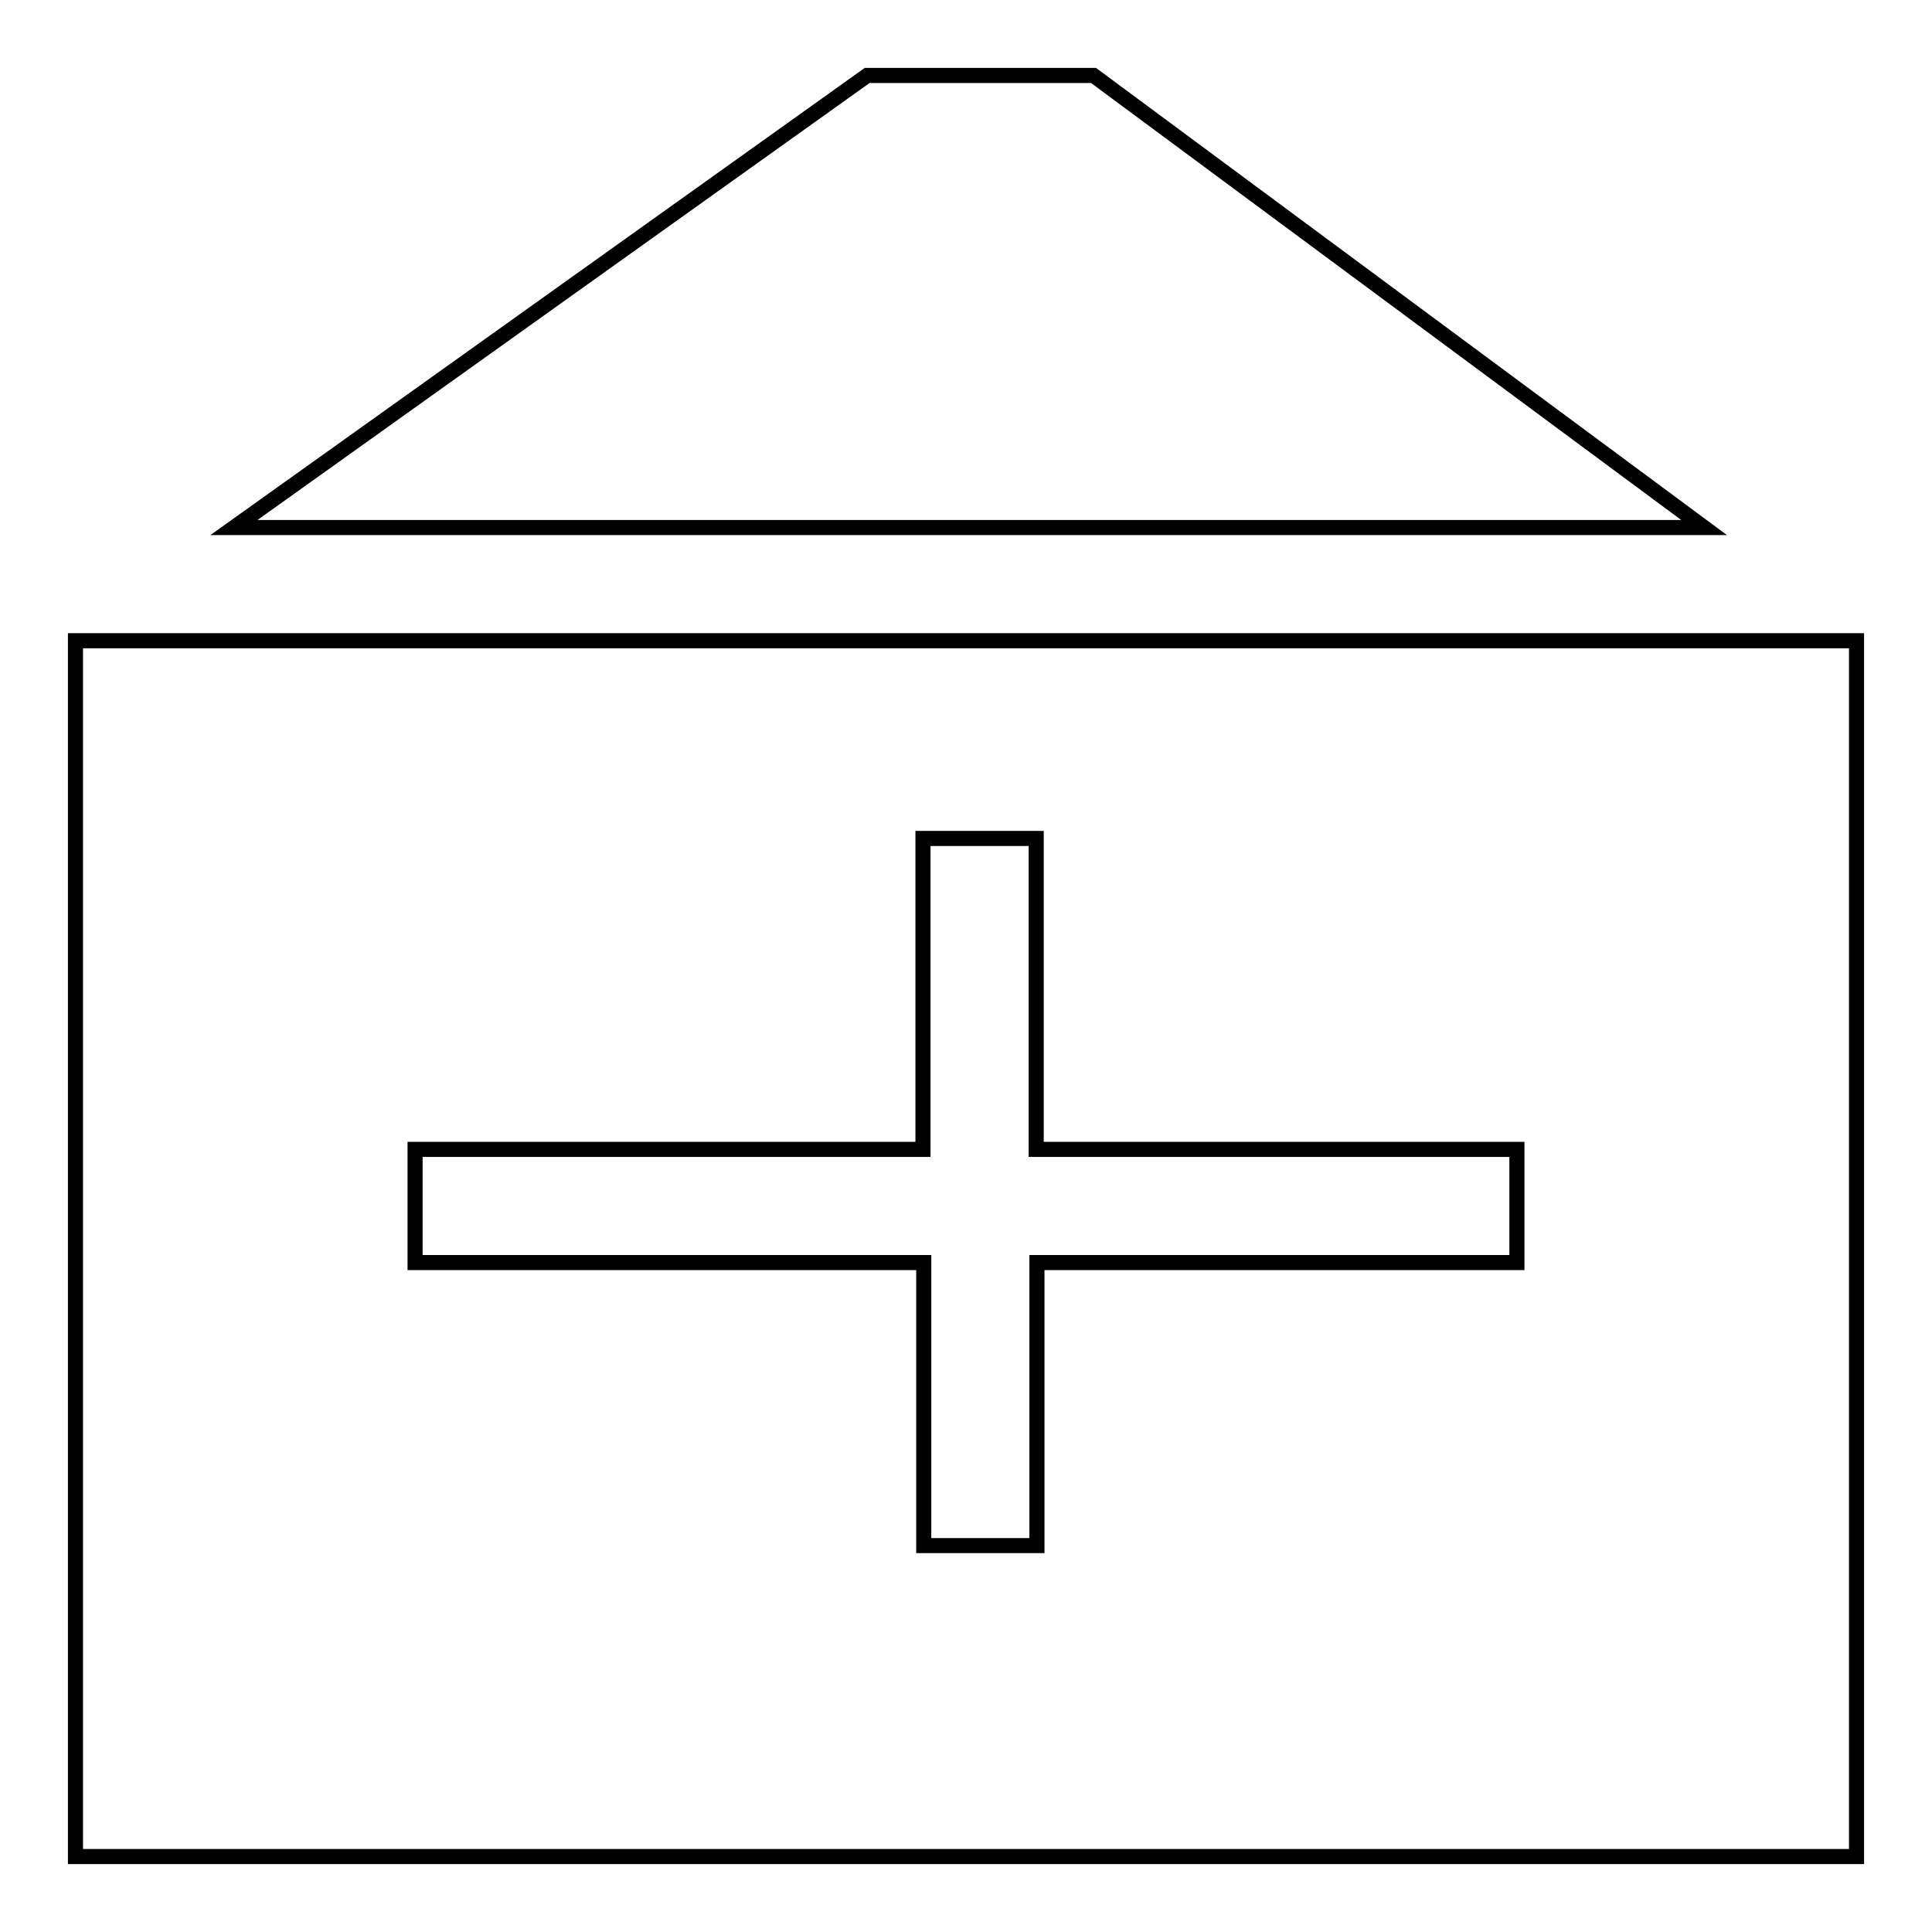 <?xml version="1.0" encoding="utf-8"?>
<!-- Svg Vector Icons : http://www.onlinewebfonts.com/icon -->
<!DOCTYPE svg PUBLIC "-//W3C//DTD SVG 1.1//EN" "http://www.w3.org/Graphics/SVG/1.1/DTD/svg11.dtd">
<svg version="1.1" xmlns="http://www.w3.org/2000/svg" xmlns:xlink="http://www.w3.org/1999/xlink" x="0px" y="0px" viewBox="0 0 256 256" enable-background="new 0 0 256 256" xml:space="preserve">
<g> <path stroke-width="2" fill-opacity="0" stroke="#000000"  d="M10,246V84.9h236V246H10L10,246z M201,152.3h-63.7v-41.2h-15v41.2H55v15h67.4v37.5h15v-37.5H201V152.3 L201,152.3z M114.9,10h30l80.9,59.9H31L114.9,10L114.9,10z"/></g>
</svg>